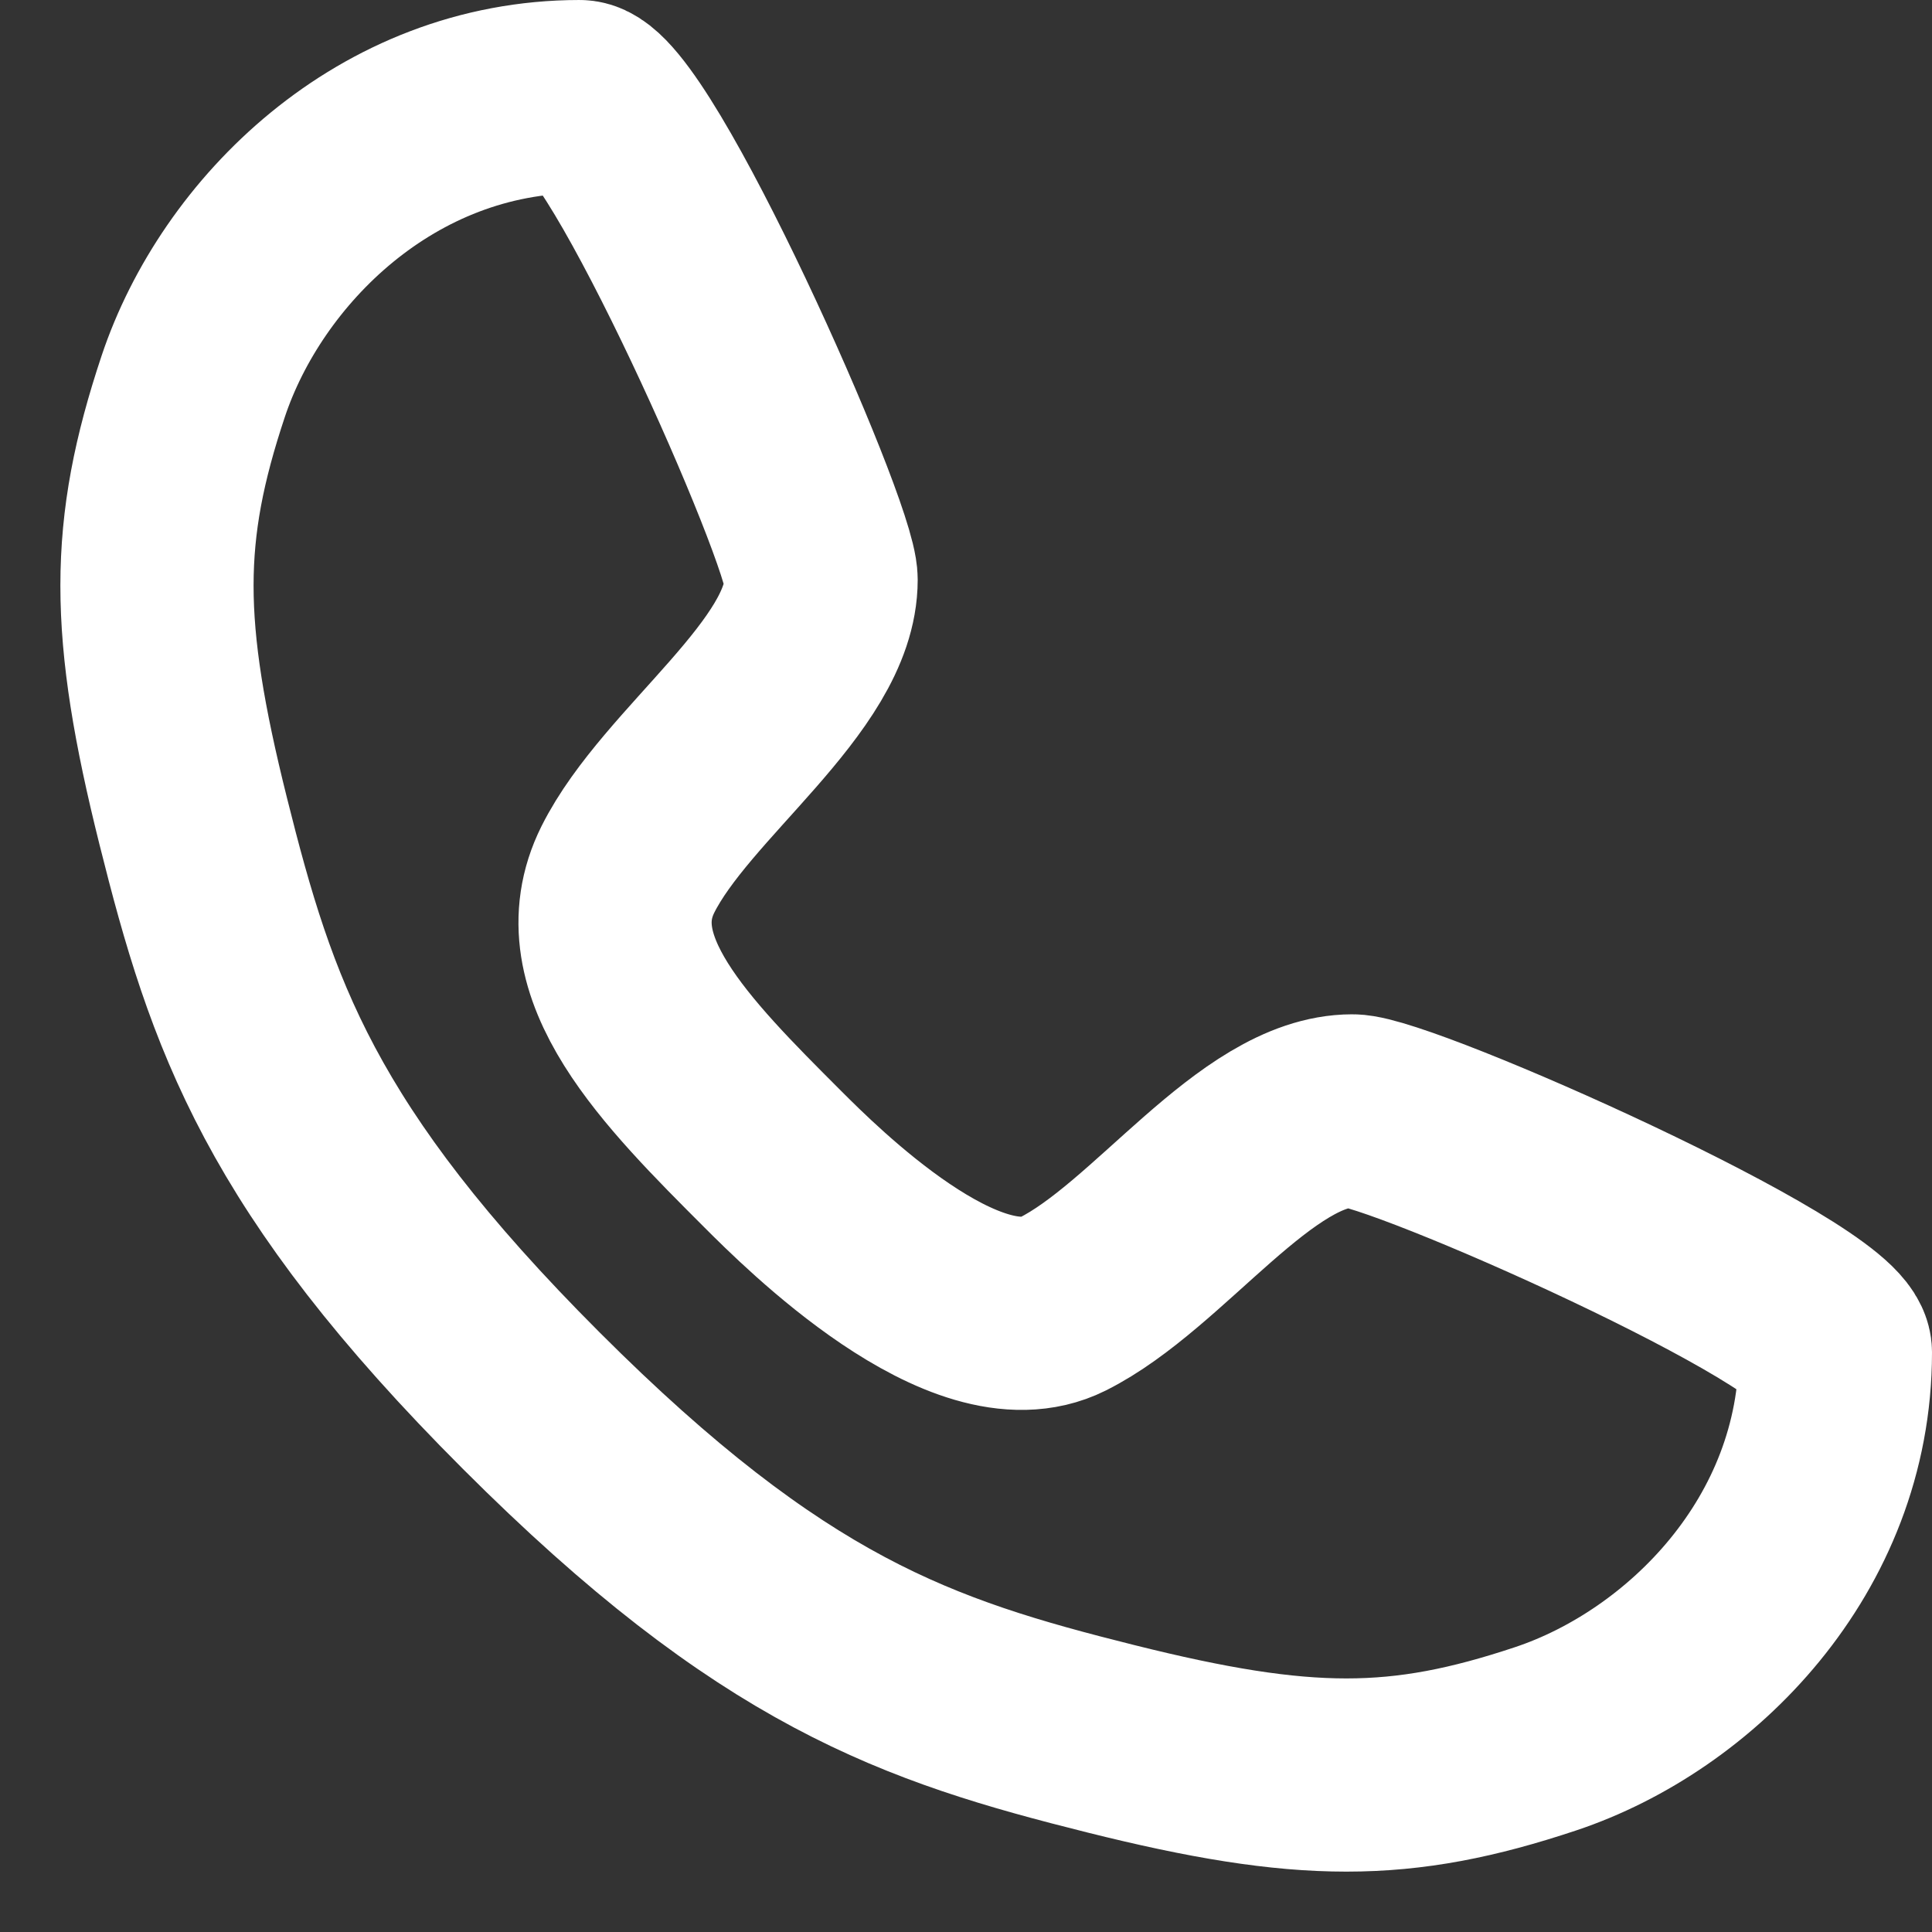 <svg width="20" height="20" viewBox="0 0 20 20" fill="none" xmlns="http://www.w3.org/2000/svg">
<rect x="0" y="0" width="20" height="20" fill="#333333" stroke="none"/>
<path d="M6 1C6.5 1 8.5 5.5 8.5 6C8.5 7 7 8 6.5 9C6 10 7 11 8 12C8.39 12.39 10 14 11 13.5C12 13 13 11.5 14 11.5C14.5 11.5 19 13.5 19 14C19 16 17.5 17.5 16 18C14.5 18.5 13.5 18.5 11.5 18C9.5 17.5 8 17 5.5 14.5C3 12 2.5 10.5 2 8.5C1.5 6.5 1.5 5.5 2 4C2.5 2.5 4 1 6 1Z" stroke="white" stroke-width="2" stroke-linecap="round" stroke-linejoin="round"/>
</svg>
